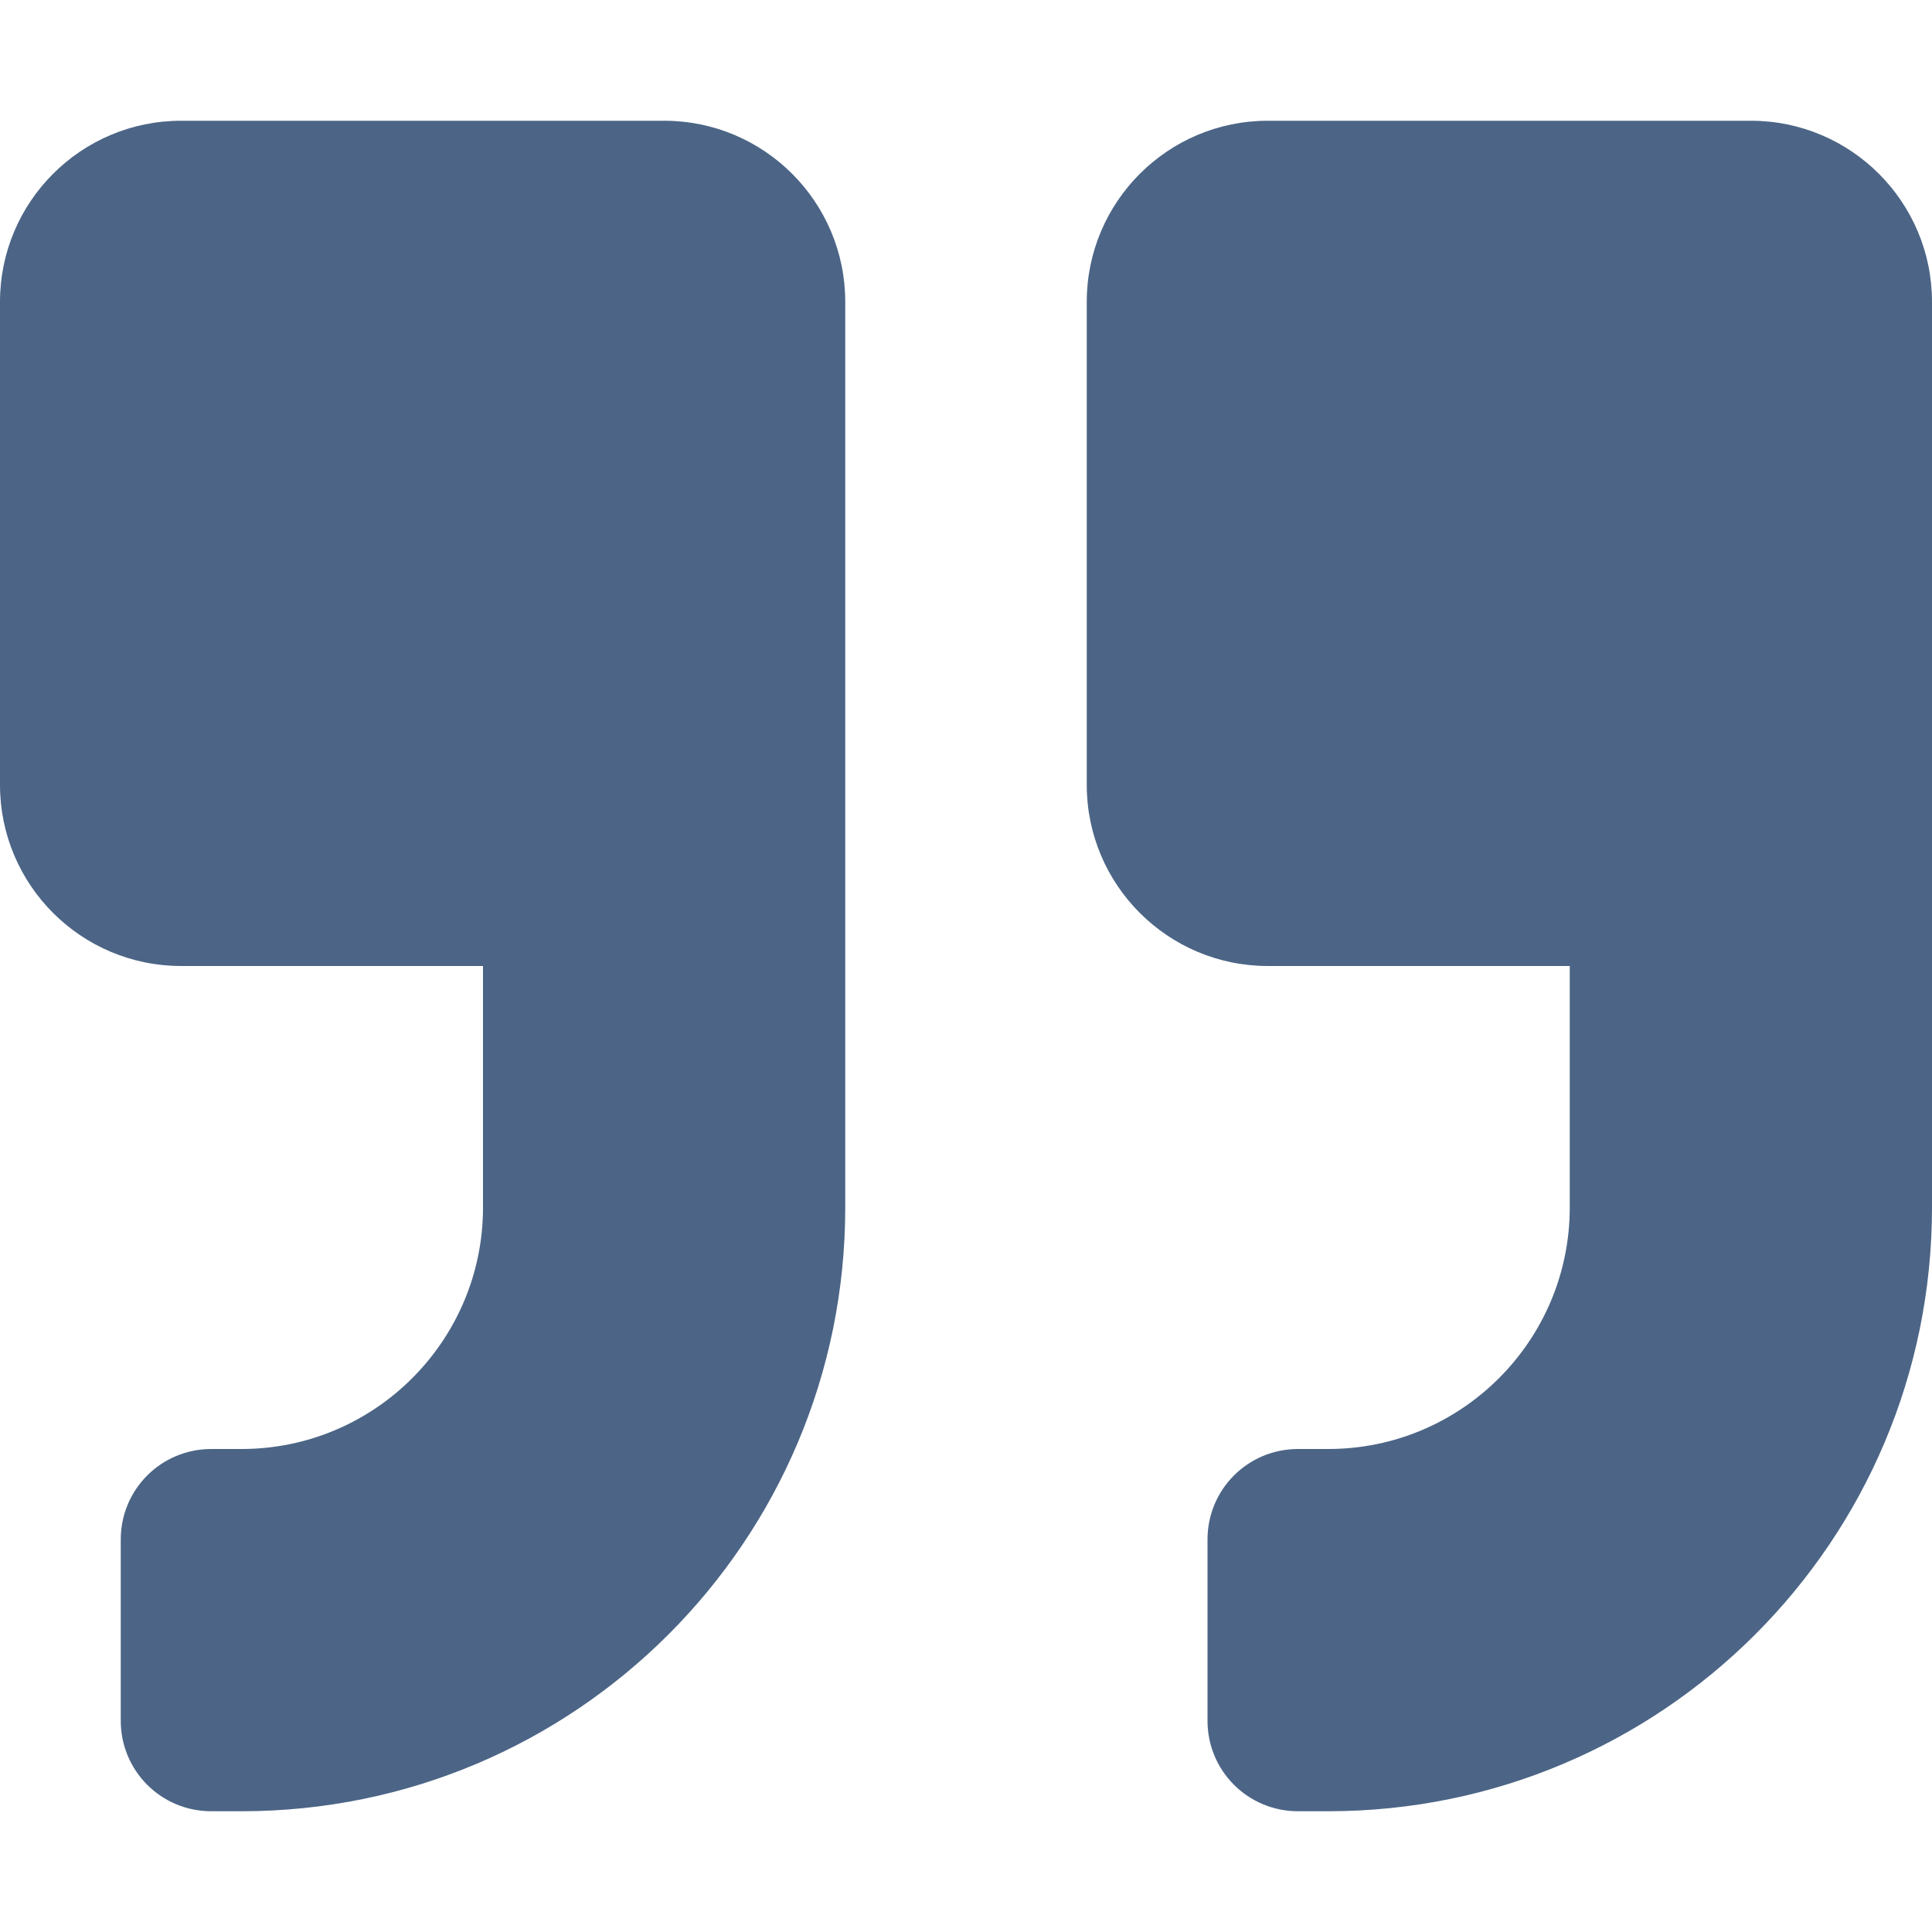 <svg width="30" height="30" viewBox="0 0 512 512" fill="none" xmlns="http://www.w3.org/2000/svg">
<path d="M464 32H336C309.5 32 288 53.5 288 80V208C288 234.5 309.5 256 336 256H416V320C416 355.3 387.3 384 352 384H344C330.7 384 320 394.7 320 408V456C320 469.3 330.7 480 344 480H352C440.4 480 512 408.4 512 320V80C512 53.5 490.5 32 464 32ZM176 32H48C21.5 32 0 53.5 0 80V208C0 234.5 21.5 256 48 256H128V320C128 355.3 99.3 384 64 384H56C42.7 384 32 394.7 32 408V456C32 469.3 42.7 480 56 480H64C152.4 480 224 408.4 224 320V80C224 53.5 202.5 32 176 32Z" fill="#4C6586"/>
</svg>
